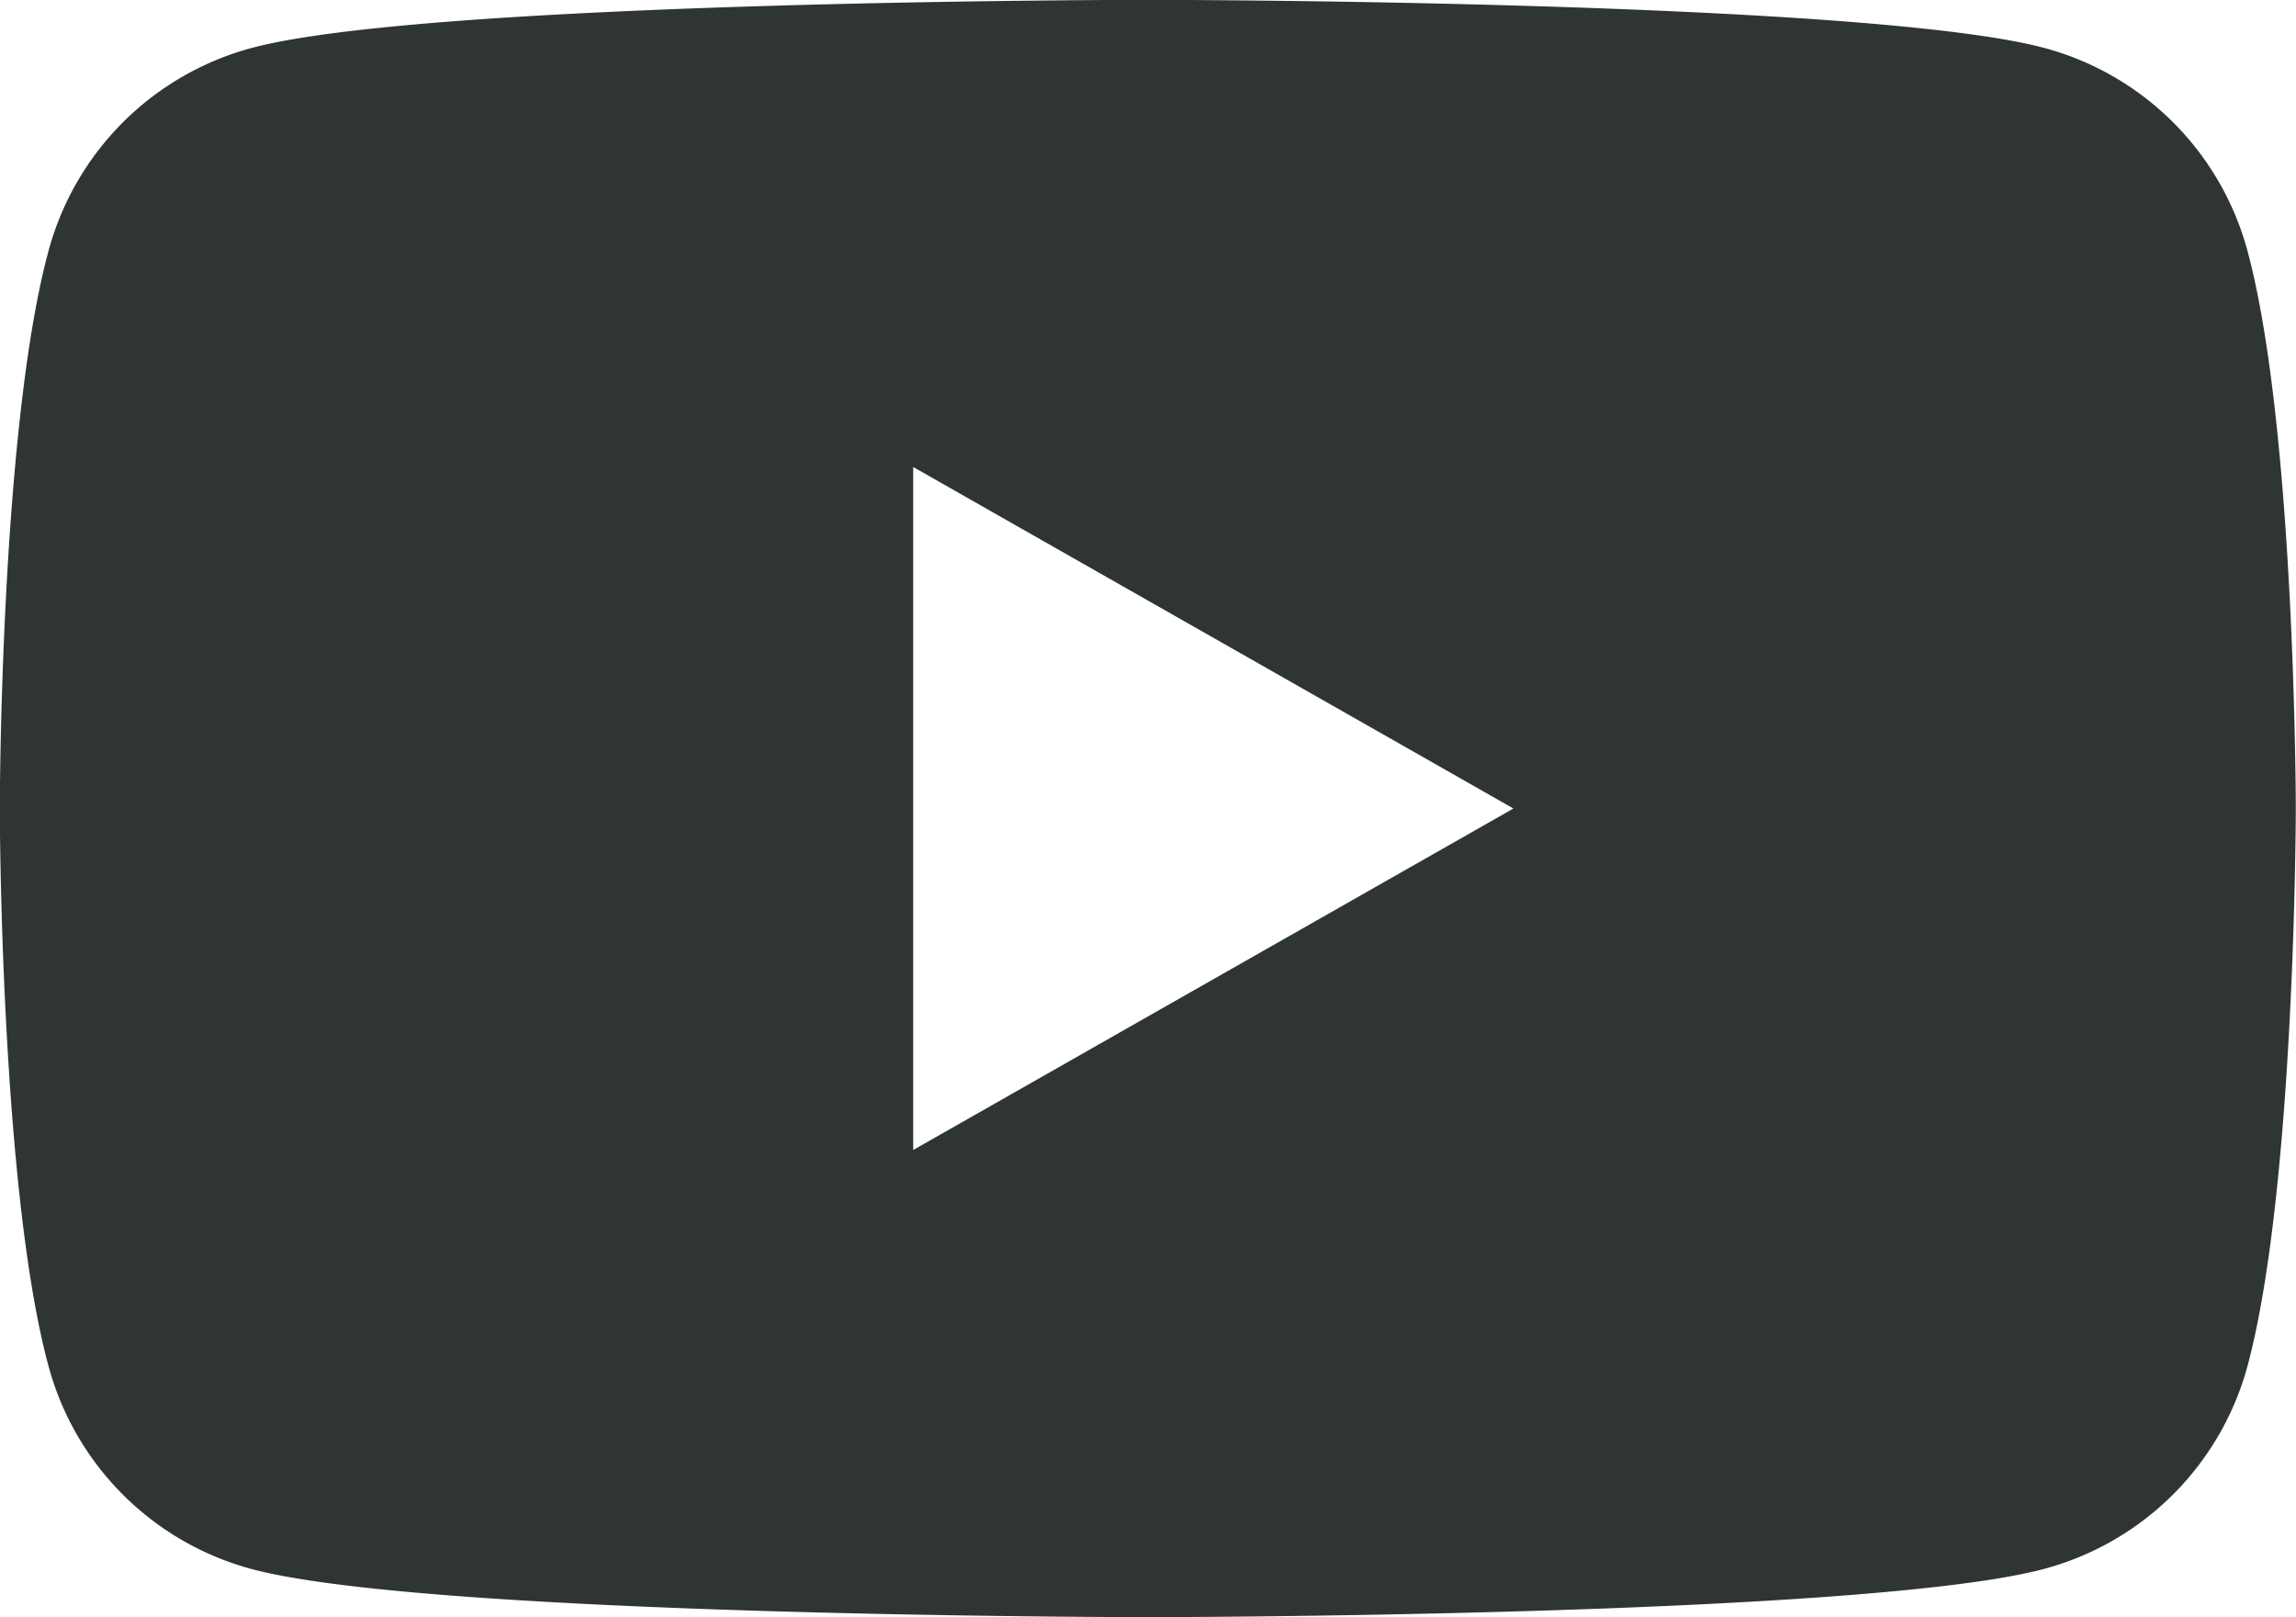<svg id="icon-Youtube" xmlns="http://www.w3.org/2000/svg" xmlns:xlink="http://www.w3.org/1999/xlink" width="45.42" height="32" viewBox="0 0 45.42 32">
  <defs>
    <clipPath id="clip-path">
      <rect id="Rectangle_11004" data-name="Rectangle 11004" width="45.419" height="32" fill="#2f3435"/>
    </clipPath>
  </defs>
  <g id="Group_54947" data-name="Group 54947" transform="translate(0)">
    <g id="Group_54945" data-name="Group 54945" clip-path="url(#clip-path)">
      <path id="Subtraction_1" data-name="Subtraction 1" d="M22.71,32c-.142,0-14.244-.009-17.742-.956A5.694,5.694,0,0,1,.955,27C.011,23.478,0,16.079,0,16S.011,8.522.955,5A5.693,5.693,0,0,1,4.968.956C8.466.009,22.568,0,22.71,0S36.954.009,40.461.956A5.691,5.691,0,0,1,44.473,5c.936,3.518.947,10.925.947,11s-.011,7.475-.947,11a5.7,5.7,0,0,1-4.012,4.04C36.954,31.99,22.852,32,22.71,32ZM18.069,9.243h0V22.757L29.943,16,18.069,9.243Z" transform="translate(-0.004 -0.003)" fill="#2f3435" stroke="rgba(0,0,0,0)" stroke-miterlimit="10" stroke-width="1"/>
    </g>
  </g>
</svg>
